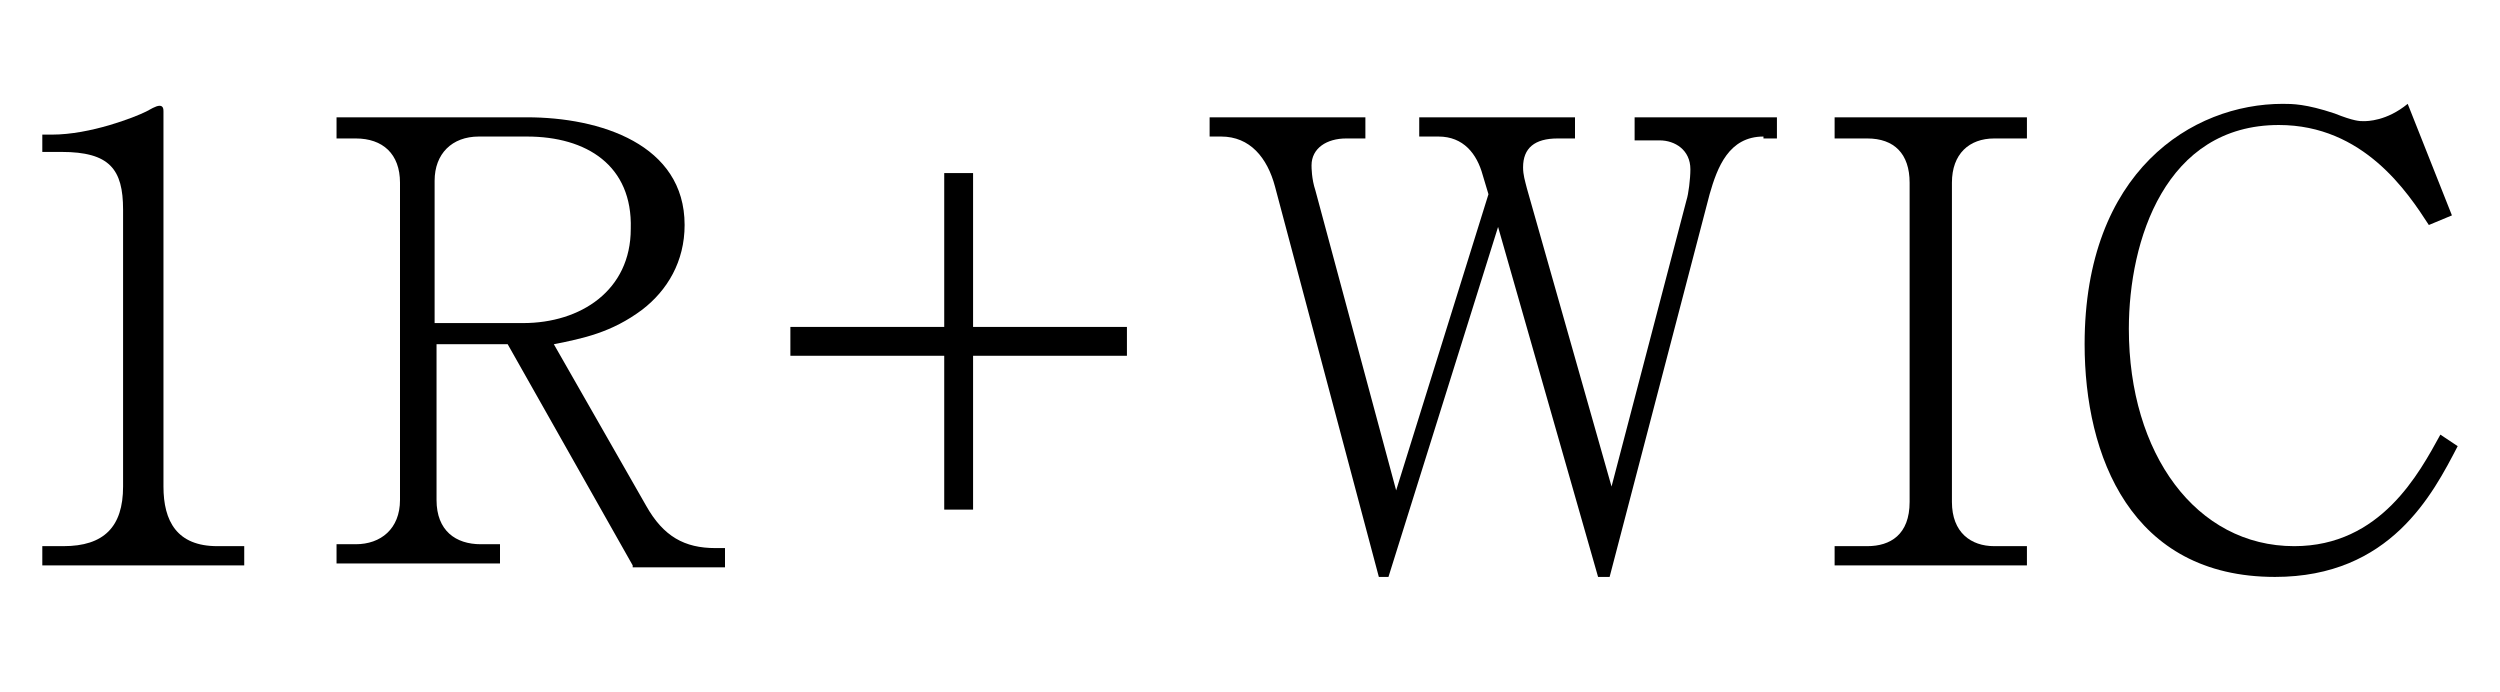 <?xml version="1.0" encoding="utf-8"?>
<!-- Generator: Adobe Illustrator 26.3.1, SVG Export Plug-In . SVG Version: 6.00 Build 0)  -->
<svg version="1.1" id="_イヤー_1" xmlns="http://www.w3.org/2000/svg" xmlns:xlink="http://www.w3.org/1999/xlink" x="0px"
	 y="0px" viewBox="0 0 130 36" style="enable-background:new 0 0 130 36;" xml:space="preserve">
<g>
	<g>
		<path d="M2.2,29.4v-1h1.1c2.1,0,3.1-1,3.1-3.1V10.9c0-2.1-0.7-3-3.2-3H2.2V7h0.5c2,0,4.3-0.9,4.9-1.2c0.2-0.1,0.5-0.3,0.7-0.3
			c0.2,0,0.2,0.2,0.2,0.3v19.5c0,1.8,0.7,3.1,2.8,3.1h1.4v1H2.2z"/>
		<path d="M32.9,29.4l-6.5-11.5h-3.7v8.1c0,1.6,1,2.3,2.3,2.3h1v1h-8.5v-1h1c1.3,0,2.3-0.8,2.3-2.3V9.5c0-1.5-0.9-2.3-2.3-2.3h-1
			V6.1h9.9c3.8,0,8.2,1.4,8.2,5.6c0,1.9-0.9,3.4-2.2,4.4c-1.6,1.2-3.1,1.5-4.6,1.8l4.8,8.4c0.9,1.6,2,2.2,3.6,2.2h0.5v1H32.9z
			 M27.4,7.1h-2.5c-1.4,0-2.3,0.9-2.3,2.3v7.4h4.6c3,0,5.6-1.7,5.6-4.9C32.9,8.6,30.5,7.1,27.4,7.1z"/>
		<path d="M50.6,26.5h-1.5v-8h-8V17h8V9h1.5v8h8v1.5h-8V26.5z"/>
		<path d="M91.7,7.1c-1.8,0-2.4,1.6-2.8,3L83.7,30h-0.6l-5.2-18.2L72.2,30h-0.5L66.3,9.7c-0.4-1.5-1.3-2.6-2.8-2.6h-0.6V6.1h8.1v1.1
			H70c-1,0-1.8,0.5-1.8,1.4c0,0.1,0,0.7,0.2,1.3l4.2,15.6l4.8-15.4l-0.3-1c-0.3-1.1-1-2-2.3-2h-1V6.1h8.1v1.1H81
			c-1.2,0-1.8,0.5-1.8,1.5c0,0.4,0.1,0.7,0.2,1.1l4.4,15.5l3.9-14.9c0.1-0.3,0.2-1.1,0.2-1.6c0-1-0.8-1.5-1.6-1.5h-1.3V6.1h7.4v1.1
			H91.7z"/>
		<path d="M95.4,29.4v-1h1.7c1.2,0,2.2-0.6,2.2-2.3V9.5c0-1.5-0.8-2.3-2.2-2.3h-1.7V6.1h10v1.1h-1.7c-1.3,0-2.2,0.8-2.2,2.3v16.6
			c0,1.6,1,2.3,2.2,2.3h1.7v1H95.4z"/>
		<path d="M127.8,23.2c-1.3,2.5-3.5,6.8-9.5,6.8c-7.5,0-9.9-6.3-9.9-12.1c0-9,5.6-12.5,10.3-12.5c0.5,0,1.2,0,2.7,0.5
			c1,0.4,1.3,0.4,1.5,0.4c0.2,0,1.2,0,2.3-0.9l2.3,5.8l-1.2,0.5c-1.1-1.7-3.4-5.2-7.8-5.2c-5.9,0-7.8,6-7.8,10.6
			c0,6.5,3.5,11.3,8.6,11.3c4.5,0,6.5-3.8,7.6-5.8L127.8,23.2z"/>
	</g>
</g>
</svg>
